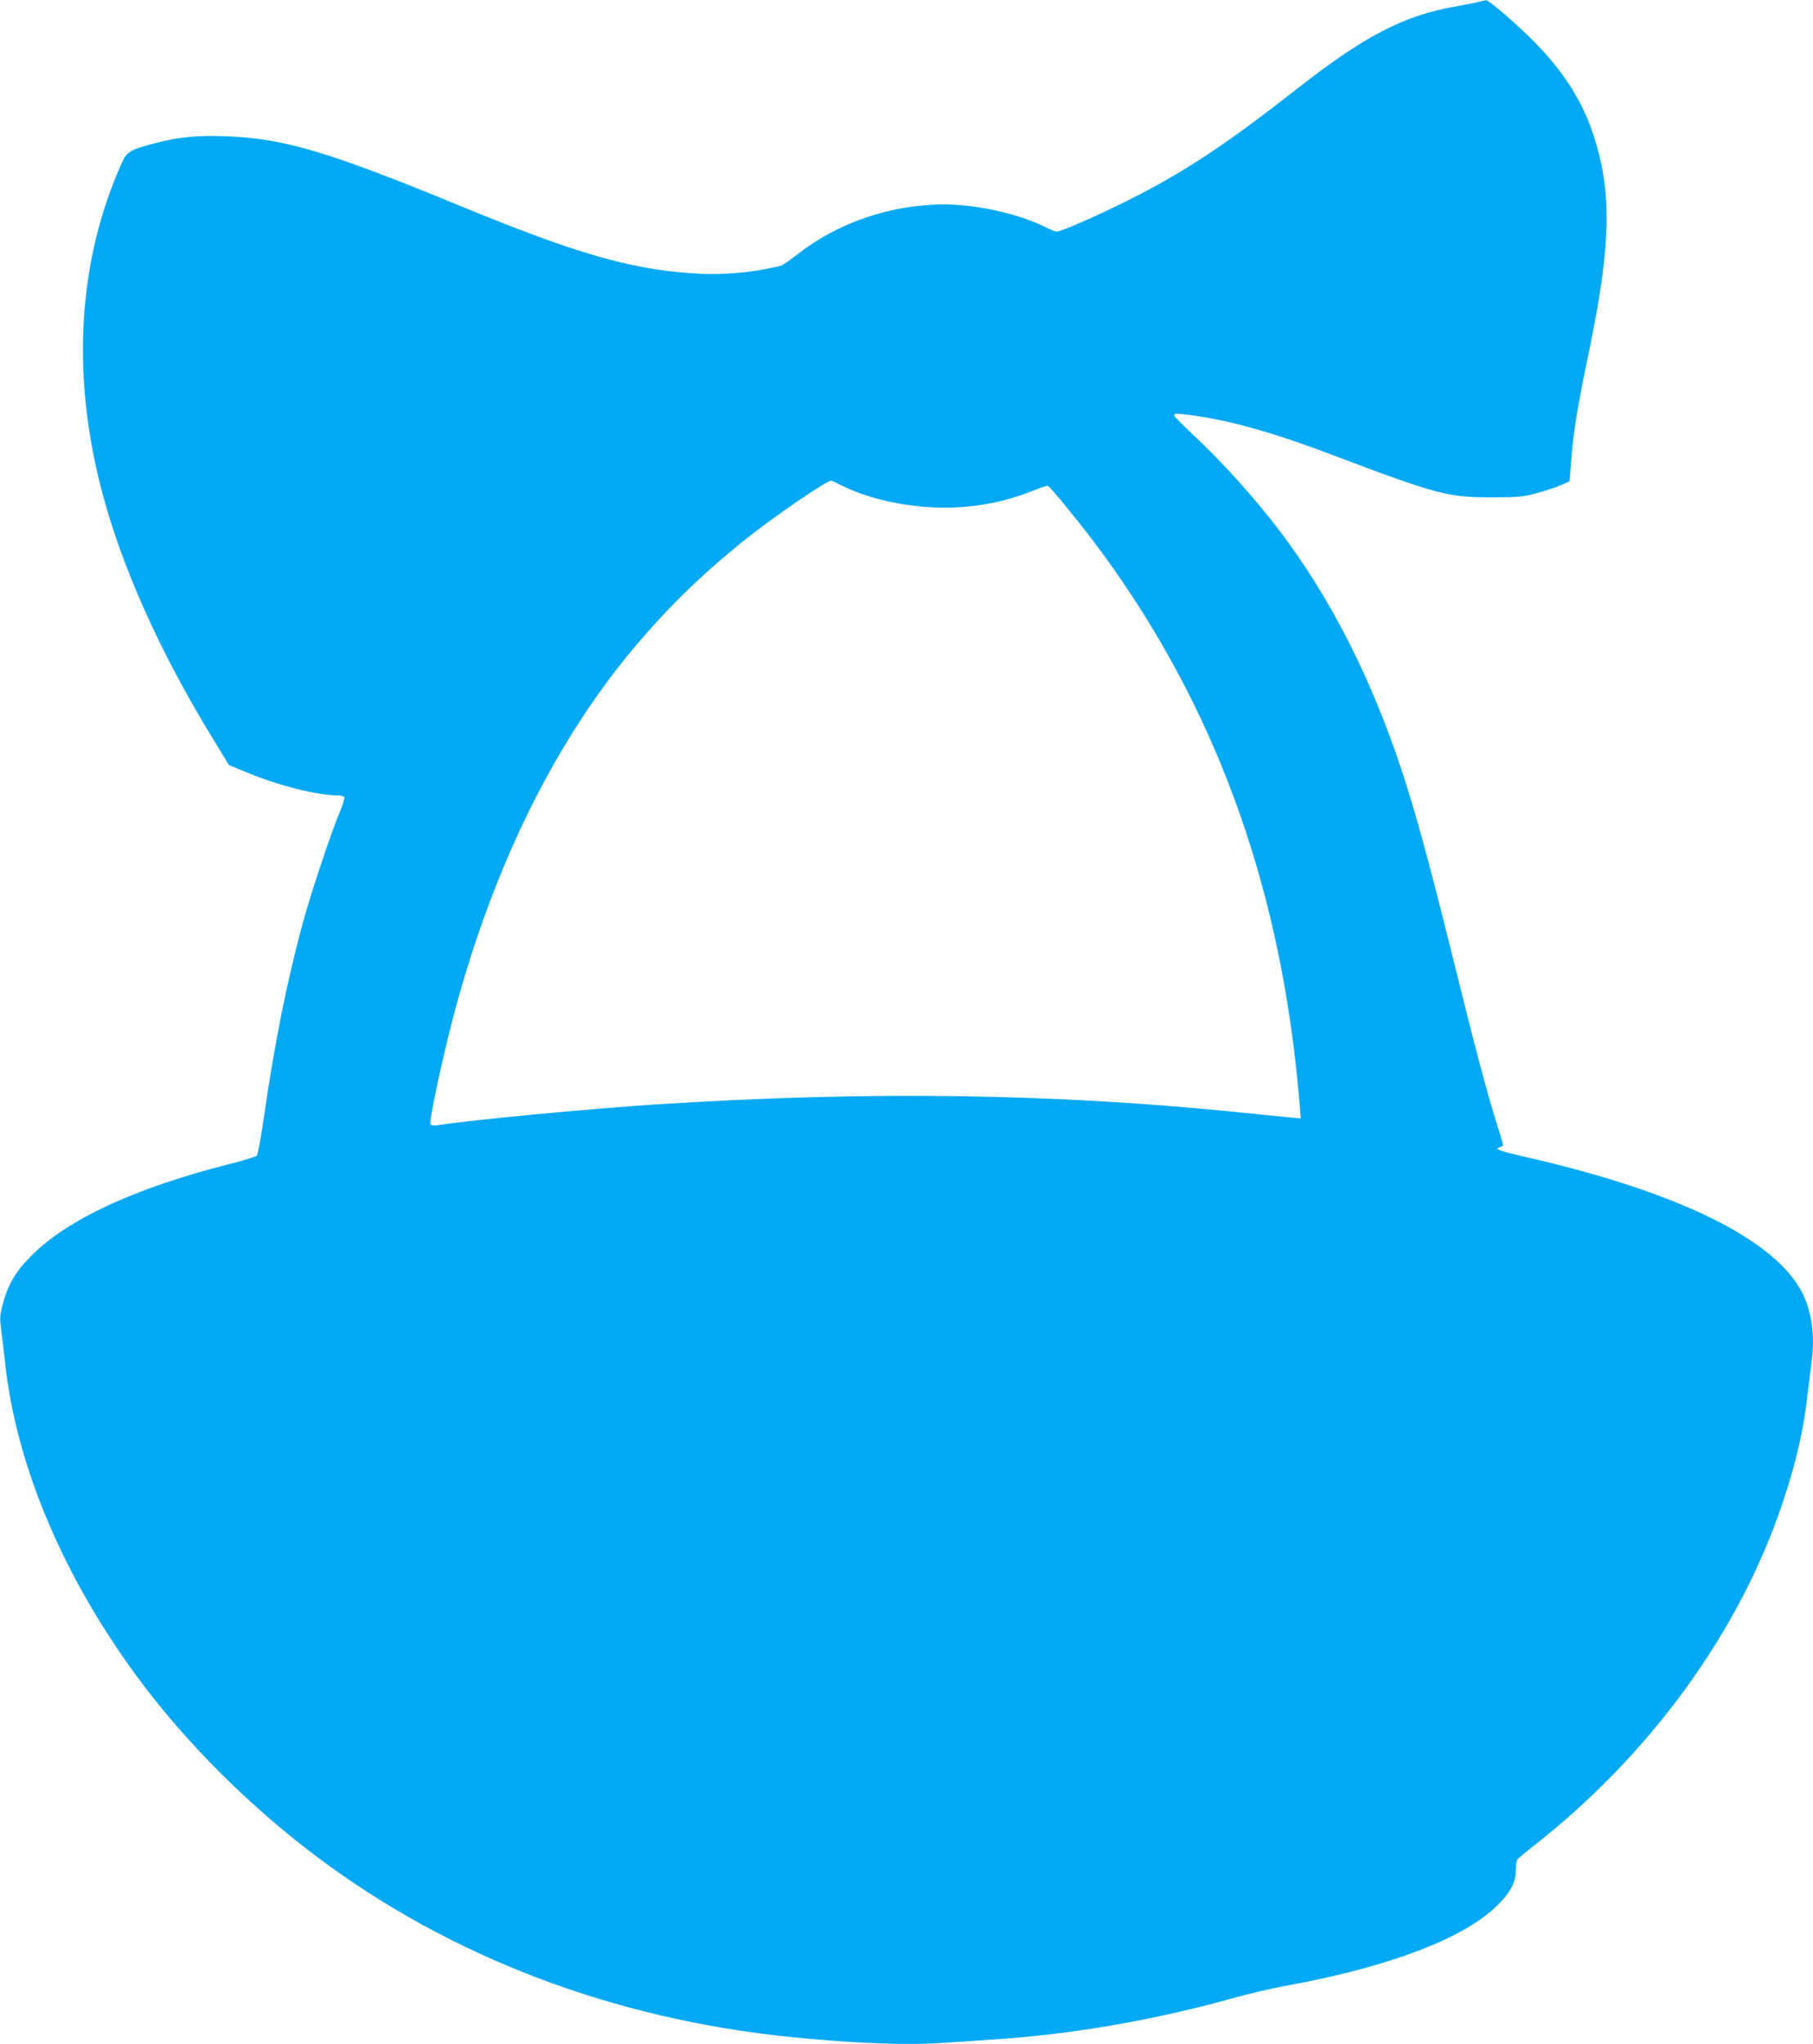 <?xml version="1.0" standalone="no"?>
<!DOCTYPE svg PUBLIC "-//W3C//DTD SVG 20010904//EN"
 "http://www.w3.org/TR/2001/REC-SVG-20010904/DTD/svg10.dtd">
<svg version="1.0" xmlns="http://www.w3.org/2000/svg"
 width="1135pt" height="1280pt" viewBox="0 0 1135 1280"
 preserveAspectRatio="xMidYMid meet">
<g transform="translate(0,1280) scale(0.1,-0.1)"
fill="#03a9f4" stroke="none">
<path d="M9265 12790 c-16 -5 -84 -18 -150 -30 -327 -57 -573 -185 -995 -516
-455 -356 -708 -523 -1065 -702 -190 -95 -412 -192 -439 -192 -9 0 -39 11 -65
25 -171 86 -432 145 -643 145 -331 -1 -662 -114 -914 -311 -48 -38 -97 -72
-109 -74 -196 -46 -381 -60 -572 -45 -387 30 -720 128 -1423 417 -834 344
-1113 427 -1480 440 -176 6 -292 -5 -437 -43 -157 -41 -178 -53 -209 -121
-274 -608 -319 -1314 -130 -2044 126 -487 367 -1025 709 -1581 l90 -148 106
-44 c198 -83 446 -146 572 -146 24 0 42 -5 45 -13 2 -7 -11 -51 -31 -97 -49
-113 -175 -493 -225 -673 -103 -377 -182 -770 -250 -1247 -17 -118 -36 -220
-43 -227 -7 -6 -86 -30 -177 -53 -588 -150 -1010 -346 -1235 -574 -100 -100
-147 -182 -180 -310 -16 -61 -17 -81 -7 -160 7 -50 17 -136 23 -191 69 -657
375 -1374 862 -2020 295 -391 680 -772 1092 -1082 838 -629 1857 -1016 2970
-1128 399 -40 721 -52 955 -36 96 7 243 16 325 22 483 32 998 122 1485 258 96
27 254 64 350 81 624 115 1082 289 1294 490 89 85 126 152 126 230 0 30 4 60
8 66 4 6 52 46 107 89 730 574 1284 1337 1554 2143 82 243 131 452 156 672 9
74 20 165 25 203 24 164 4 320 -56 440 -167 332 -767 630 -1709 847 -195 45
-224 56 -187 66 12 3 22 10 22 14 0 5 -16 59 -36 122 -65 208 -135 469 -279
1053 -153 616 -233 908 -319 1169 -194 586 -445 1078 -764 1501 -154 203 -367
440 -542 602 -63 59 -117 113 -119 121 -2 12 8 14 60 8 249 -27 542 -107 934
-256 652 -247 722 -265 1000 -264 162 0 190 3 278 27 54 14 122 37 151 50 l52
24 12 151 c14 170 38 316 112 672 137 664 142 992 24 1350 -68 205 -180 383
-358 567 -101 105 -296 274 -313 272 -5 -1 -21 -5 -38 -9z m-3997 -3029 c154
-78 368 -129 579 -138 216 -9 421 25 616 103 48 20 92 34 97 32 14 -5 181
-209 290 -353 702 -933 1116 -1999 1259 -3245 11 -96 23 -217 27 -269 l7 -94
-64 6 c-35 3 -174 17 -309 31 -1172 120 -2334 136 -3660 51 -418 -27 -1179
-99 -1371 -131 -22 -3 -40 -1 -44 5 -11 19 76 423 151 706 244 910 627 1687
1120 2275 216 258 432 468 705 686 178 142 501 363 532 364 4 0 33 -13 65 -29z"/>
</g>
</svg>
